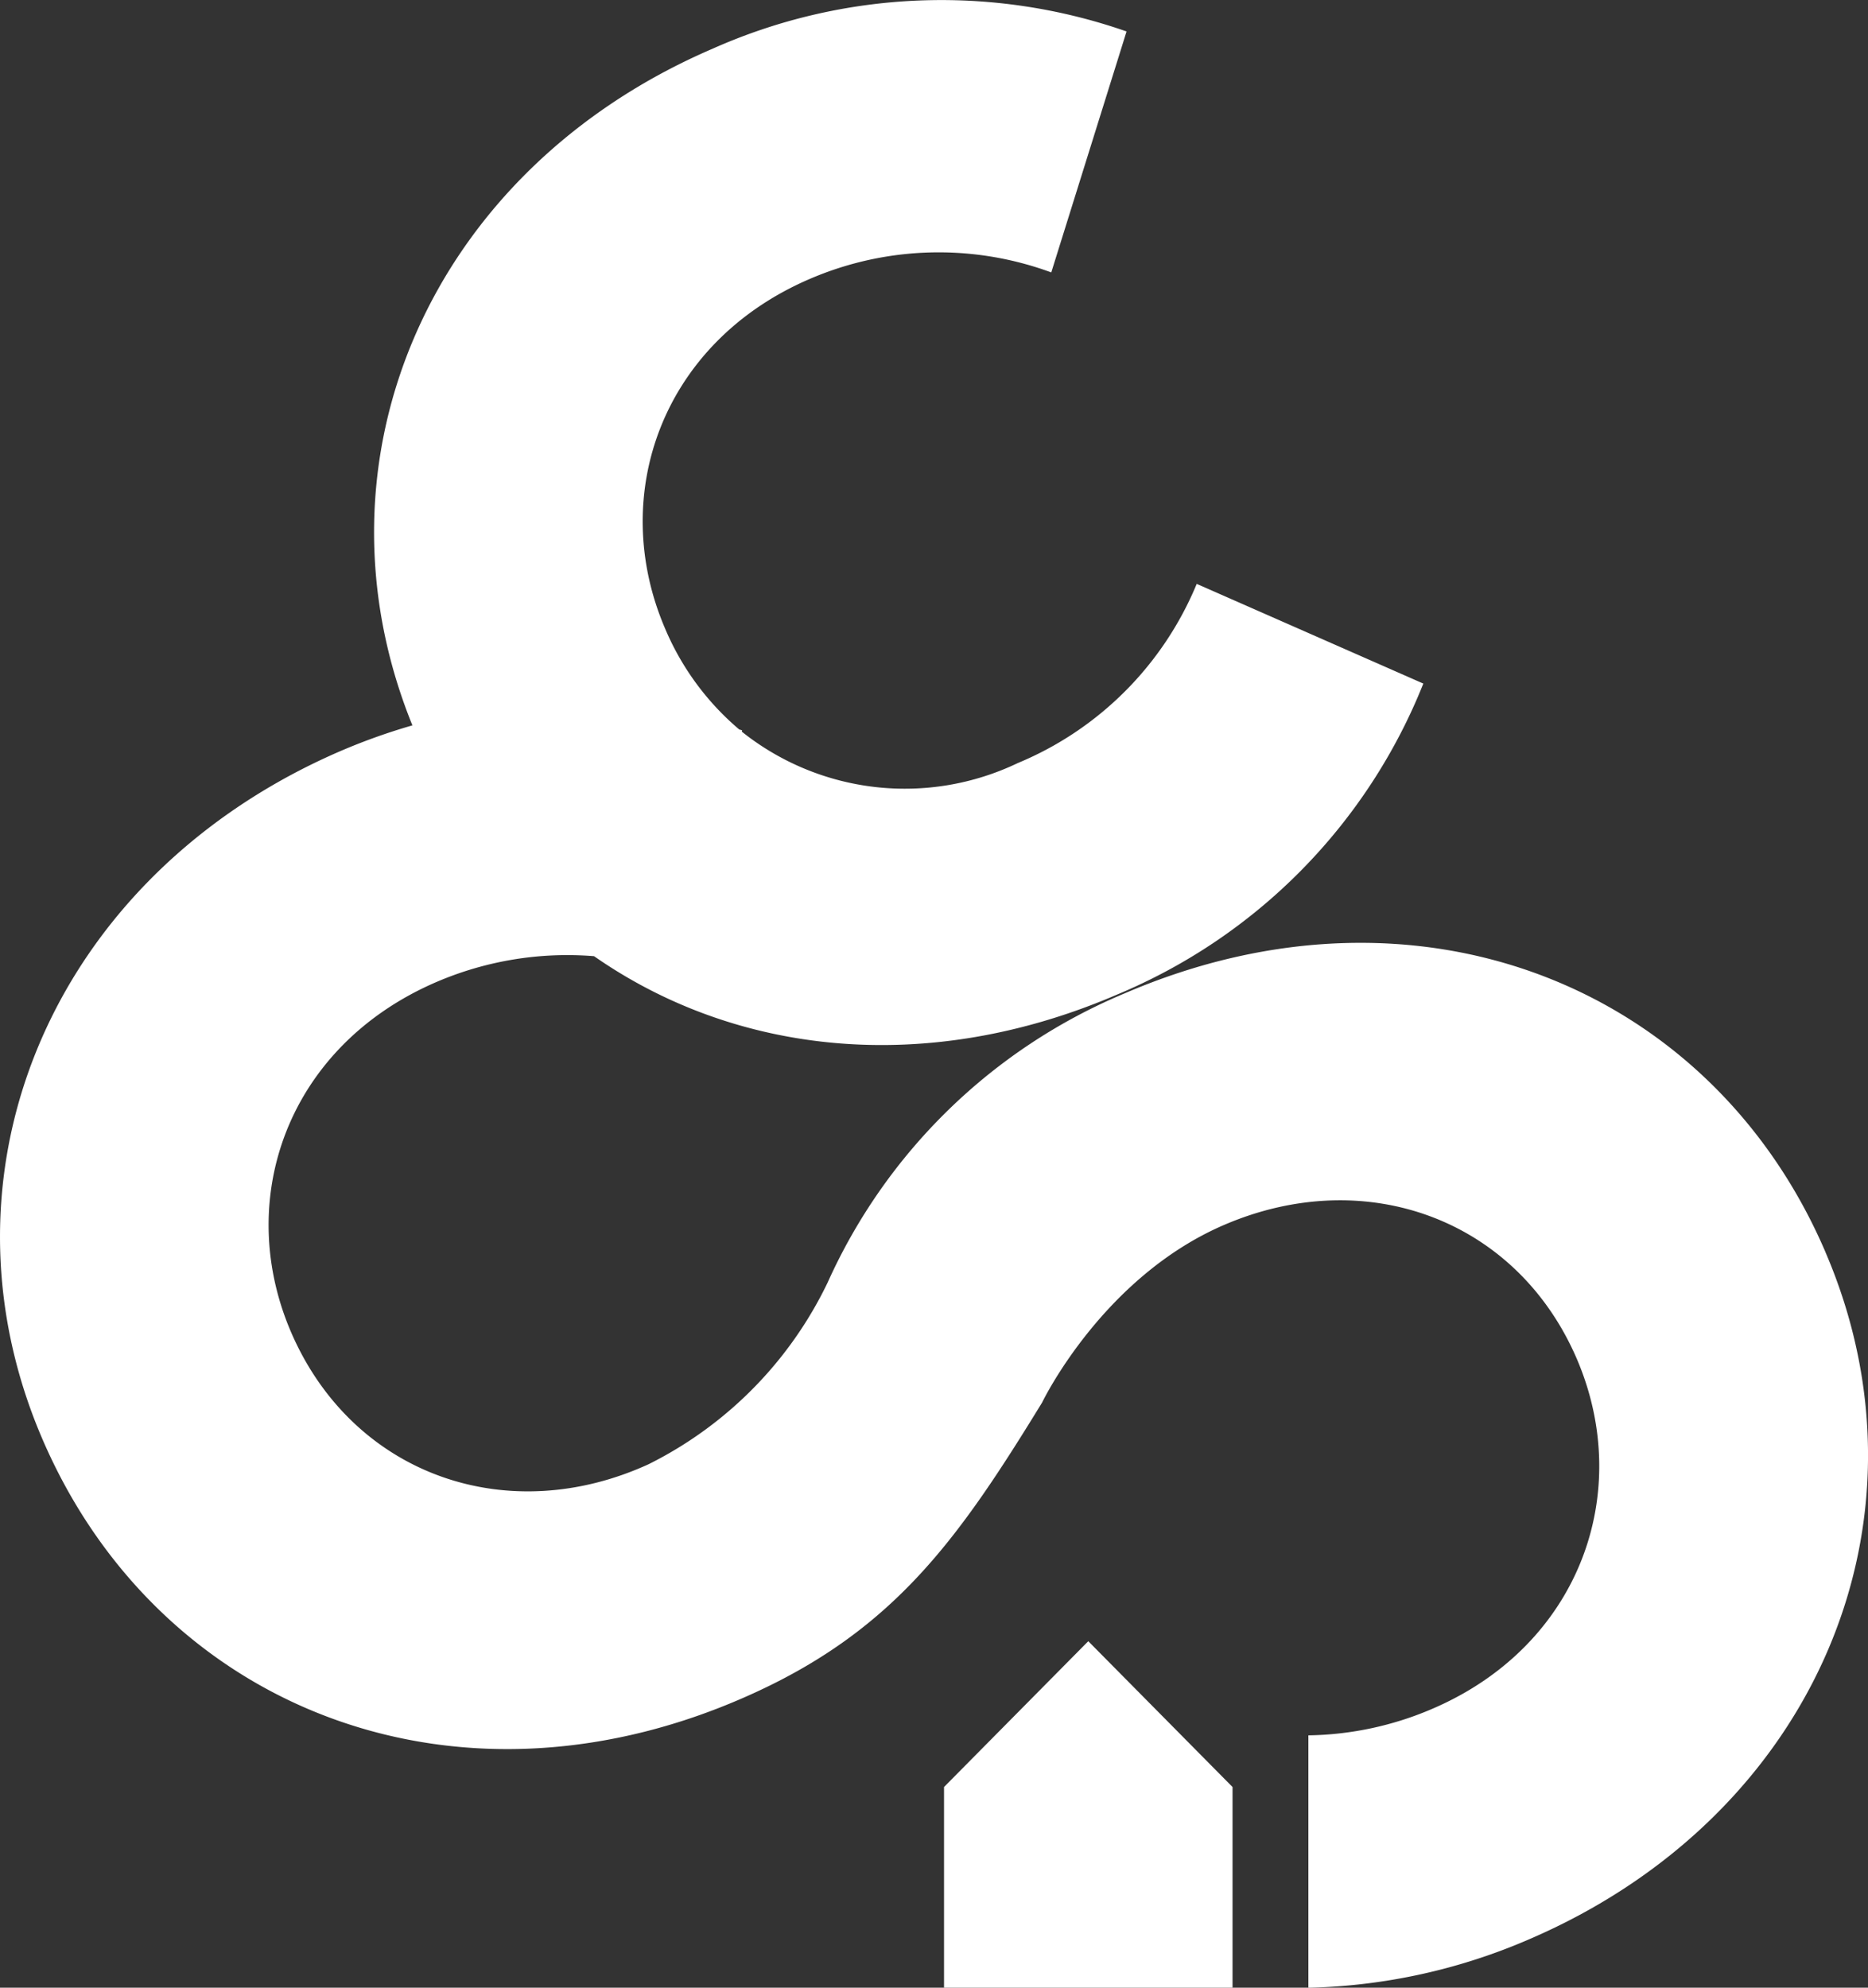 <?xml version="1.0" encoding="UTF-8"?> <svg xmlns="http://www.w3.org/2000/svg" xmlns:xlink="http://www.w3.org/1999/xlink" width="98.01" height="104.268" viewBox="0 0 98.01 104.268"><rect x="0" y="0" width="98.01" height="104.268" fill="#333333" stroke="none"/><defs><clipPath id="clip-path"><rect id="Rectangle_232" data-name="Rectangle 232" width="98.01" height="104.268" fill="#fff"></rect></clipPath></defs><g id="Group_331" data-name="Group 331" clip-path="url(#clip-path)"><path id="Path_2590" data-name="Path 2590" d="M64.669,93.74v10.527H49.531V93.74L57.1,86.091Zm31.1-28.082c-6-13.95-21.4-20.16-36.76-13.55a29.6,29.6,0,0,0-15.59,15.18,20.62,20.62,0,0,1-9.39,9.52c-7.35,3.36-15.32.62-18.63-6.64-3.17-6.96-.49-15.02,7.17-18.51a17.393,17.393,0,0,1,8.6-1.5c7.43,5.18,17.45,6.32,27.45,2.01a29.521,29.521,0,0,0,16.06-16.31l-11.89-5.23a17.352,17.352,0,0,1-9.39,9.4,13.72,13.72,0,0,1-14.48-1.65l.02-.07c-.05-.01-.1-.03-.15-.04A14.124,14.124,0,0,1,34.908,33c-3.03-7.02-.17-15.03,7.56-18.36a17.1,17.1,0,0,1,12.69-.35l3.95-12.64a29.5,29.5,0,0,0-21.73.91c-14.85,6.39-21.38,21.6-15.74,35.49a31.929,31.929,0,0,0-4.41,1.63c-14.91,6.8-21.1,22.47-14.75,36.38,6.3,13.82,21.83,19.71,37.04,12.77,7.49-3.41,10.85-8.23,15.16-15.26,0,0,3.15-6.57,9.56-9.32,7.43-3.19,15.33-.3,18.49,7.02,3.02,7.03.16,15.04-7.56,18.36a17.066,17.066,0,0,1-6.52,1.4v13.24a30.865,30.865,0,0,0,11.6-2.55c15.05-6.48,21.57-22.01,15.52-36.06" transform="translate(0 0)" fill="#fff"></path></g></svg> 